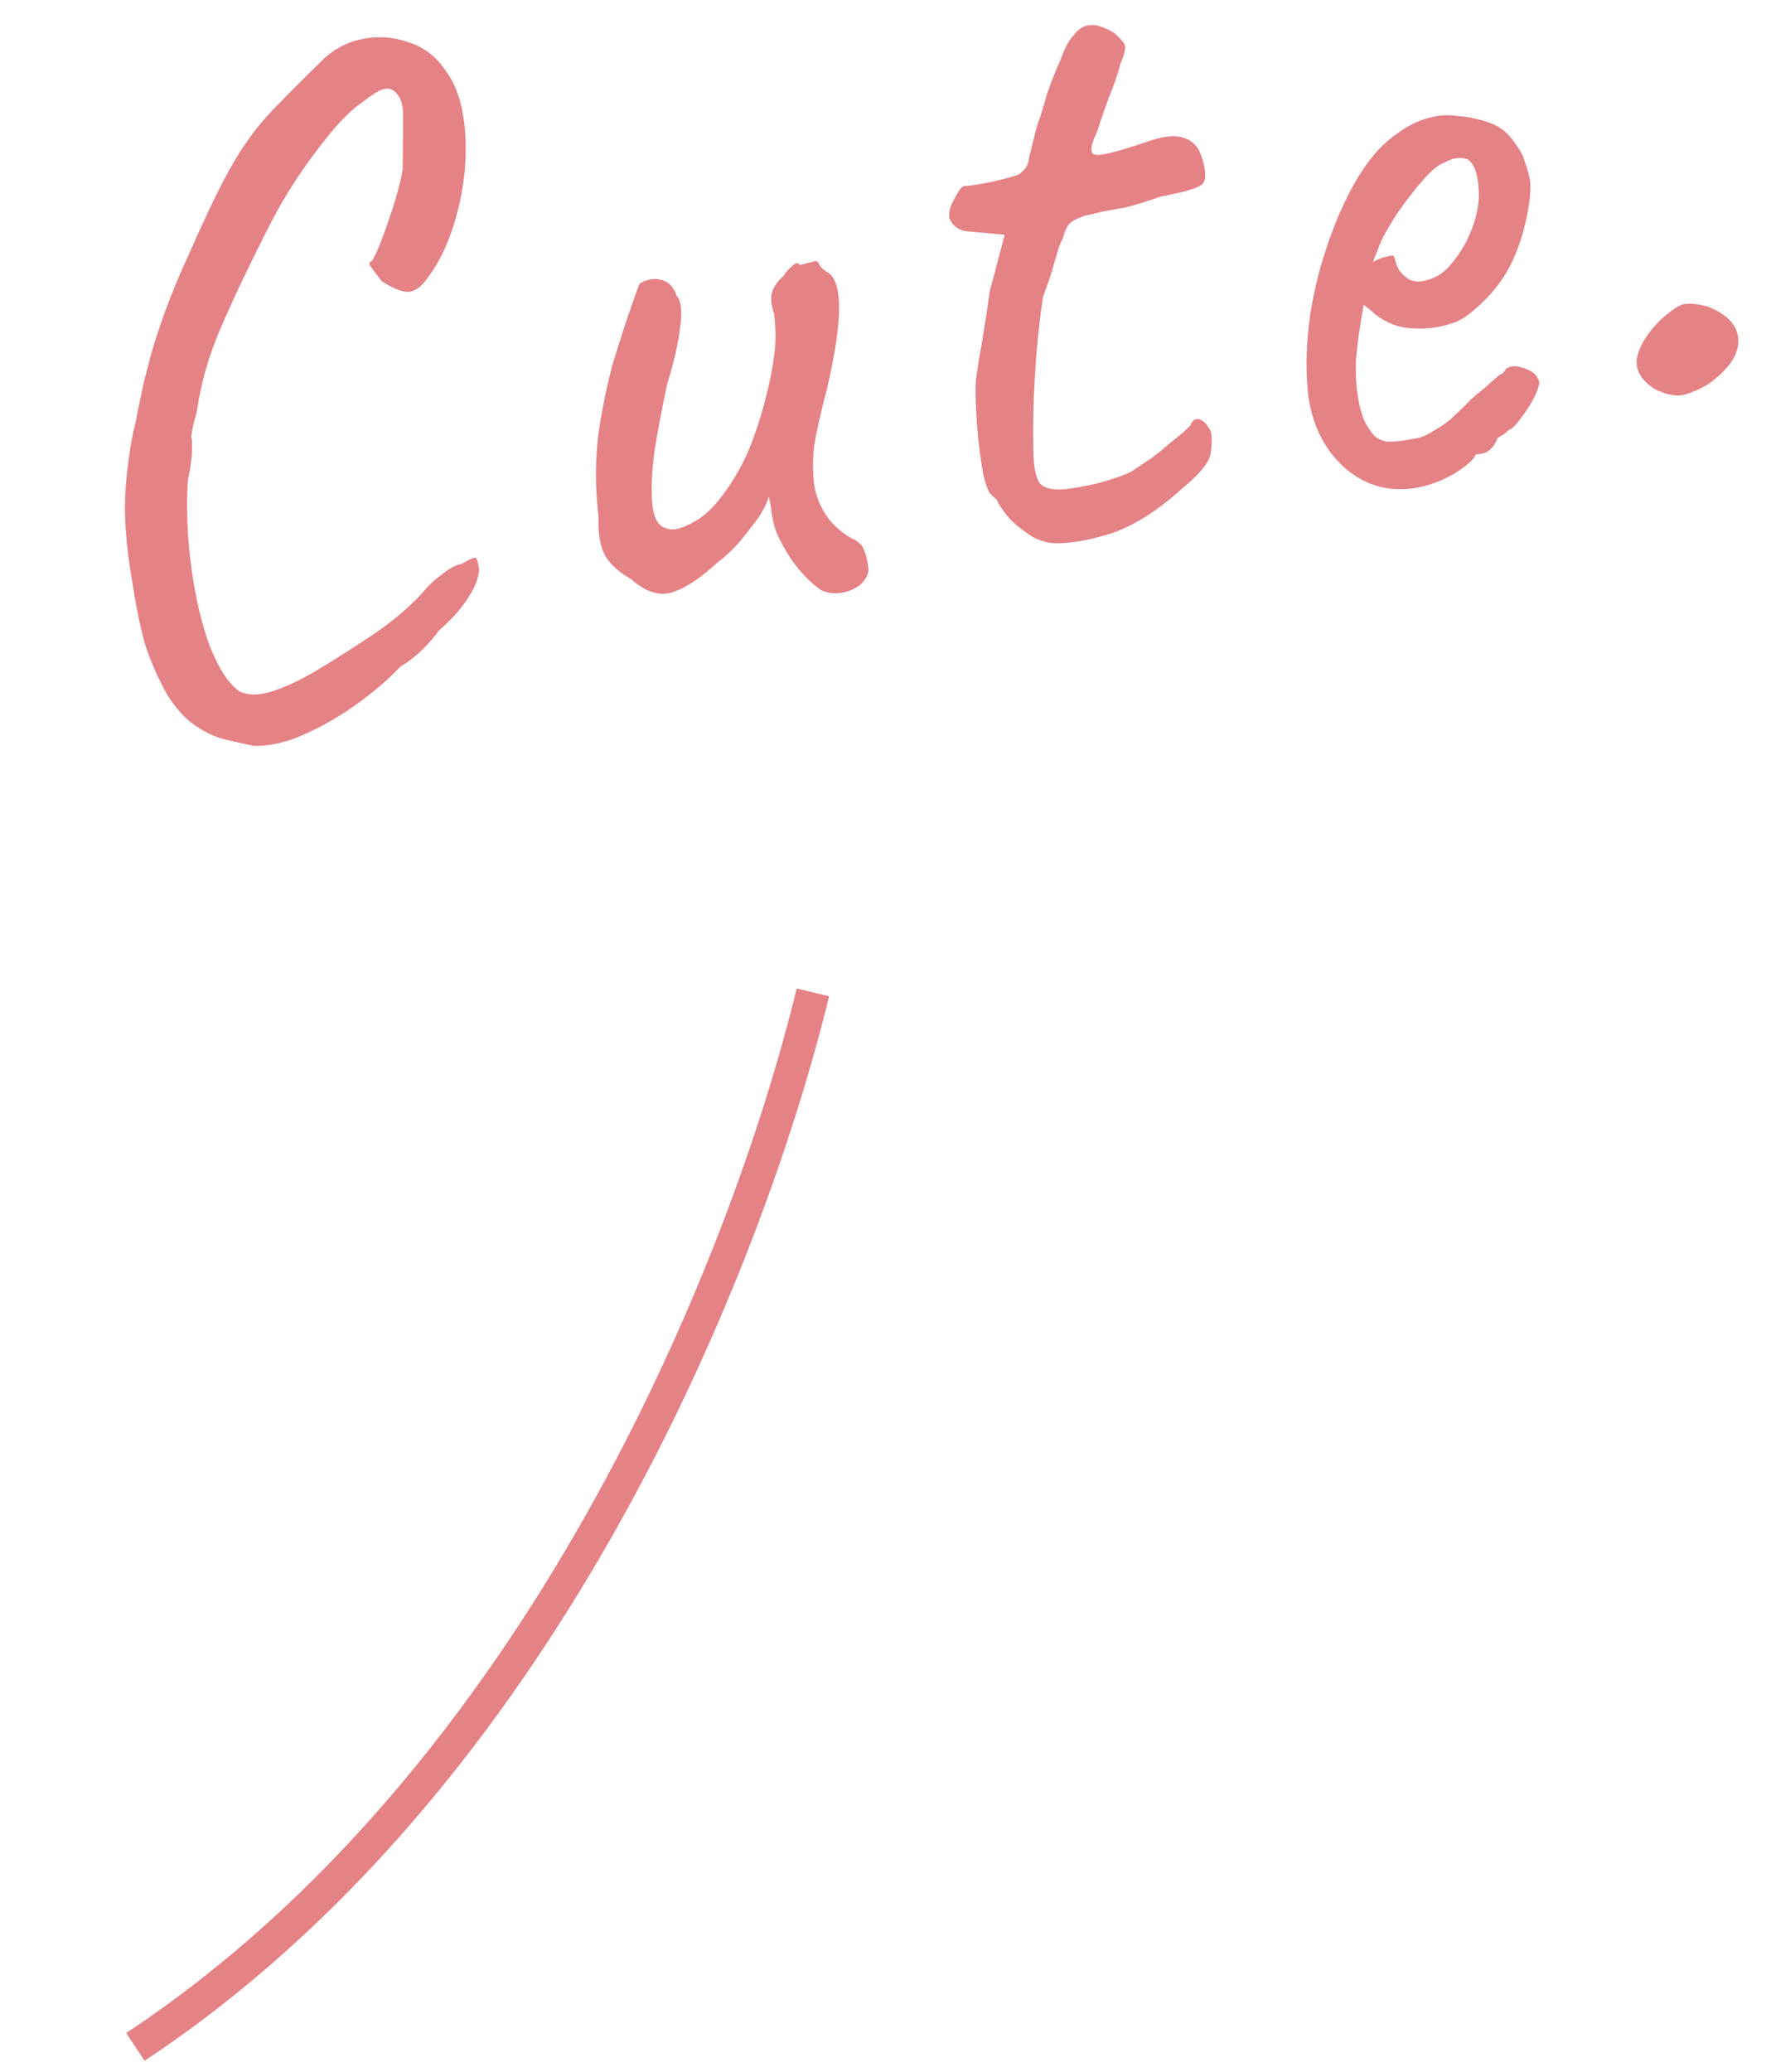 <svg width="59" height="69" viewBox="0 0 59 69" fill="none" xmlns="http://www.w3.org/2000/svg">
<path d="M56.924 12.785C56.568 12.994 56.259 13.122 55.998 13.169C55.753 13.192 55.46 13.12 55.119 12.954C54.672 12.66 54.477 12.322 54.532 11.939C54.605 11.532 54.87 11.101 55.327 10.645C55.649 10.359 55.889 10.192 56.046 10.143C56.223 10.09 56.507 10.112 56.897 10.208C57.569 10.481 57.905 10.856 57.908 11.333C57.931 11.806 57.603 12.29 56.924 12.785Z" fill="#E58286"/>
<path d="M47.21 16.24C46.326 16.399 45.543 16.197 44.862 15.635C44.176 15.053 43.754 14.258 43.593 13.249C43.504 12.519 43.506 11.72 43.599 10.853C43.709 9.962 43.906 9.097 44.191 8.258C44.472 7.399 44.812 6.632 45.209 5.96C45.607 5.287 46.055 4.781 46.555 4.443C46.737 4.306 46.934 4.188 47.144 4.088C47.374 3.984 47.61 3.911 47.851 3.868C48.072 3.828 48.311 3.827 48.566 3.864C48.818 3.881 49.032 3.915 49.207 3.967C49.574 4.046 49.865 4.17 50.082 4.338C50.299 4.507 50.516 4.789 50.732 5.186C50.861 5.557 50.94 5.823 50.969 5.984C50.998 6.144 50.991 6.394 50.948 6.734C50.837 7.5 50.637 8.179 50.349 8.77C50.061 9.361 49.628 9.895 49.05 10.372C48.907 10.502 48.731 10.616 48.521 10.716C48.327 10.792 48.12 10.85 47.898 10.89C47.497 10.962 47.092 10.962 46.685 10.89C46.295 10.794 45.962 10.615 45.687 10.354L45.433 10.15L45.386 10.408C45.282 10.986 45.211 11.517 45.174 12.001C45.156 12.481 45.182 12.912 45.25 13.294C45.294 13.535 45.355 13.763 45.435 13.976C45.535 14.187 45.65 14.363 45.779 14.506C45.881 14.612 46.028 14.679 46.219 14.707C46.428 14.711 46.642 14.693 46.863 14.653C47.004 14.628 47.144 14.603 47.285 14.578C47.442 14.529 47.586 14.461 47.715 14.376C48.035 14.194 48.283 14.015 48.459 13.838C48.655 13.658 48.849 13.467 49.041 13.267L49.151 13.185L49.12 13.191C49.34 13.027 49.529 12.868 49.688 12.715C49.868 12.559 49.957 12.48 49.957 12.48C50.038 12.466 50.109 12.401 50.171 12.286C50.318 12.177 50.524 12.171 50.79 12.268C51.077 12.362 51.24 12.52 51.279 12.741C51.277 12.845 51.216 13.022 51.095 13.272C50.97 13.501 50.824 13.725 50.655 13.942C50.507 14.155 50.374 14.282 50.257 14.324C50.241 14.348 50.178 14.401 50.068 14.482C49.954 14.544 49.881 14.599 49.848 14.646L49.878 14.641C49.741 14.915 49.582 15.068 49.401 15.1L49.16 15.143C49.105 15.298 48.872 15.506 48.463 15.766C48.05 16.006 47.632 16.164 47.21 16.24ZM47.376 9.366C47.738 9.301 48.031 9.145 48.256 8.897C48.498 8.625 48.696 8.341 48.85 8.044C49.154 7.429 49.292 6.865 49.262 6.352C49.248 5.815 49.123 5.464 48.886 5.3C48.755 5.261 48.639 5.251 48.538 5.269C48.454 5.263 48.289 5.324 48.042 5.451C47.869 5.524 47.645 5.72 47.37 6.038C47.095 6.357 46.826 6.706 46.562 7.086C46.319 7.461 46.136 7.774 46.015 8.024L45.737 8.727C45.887 8.638 46.032 8.581 46.173 8.555C46.33 8.506 46.422 8.5 46.45 8.537C46.482 8.718 46.543 8.883 46.632 9.033C46.738 9.159 46.848 9.253 46.963 9.316C47.098 9.374 47.236 9.391 47.376 9.366Z" fill="#E58286"/>
<path d="M35.159 18.092C34.931 18.091 34.68 18.022 34.407 17.885C34.149 17.724 33.909 17.539 33.685 17.33C33.477 17.098 33.325 16.886 33.229 16.696C33.222 16.656 33.182 16.611 33.111 16.562C33.06 16.509 33.035 16.482 33.035 16.482C32.944 16.436 32.846 16.184 32.743 15.726C32.657 15.243 32.592 14.706 32.547 14.112C32.503 13.519 32.49 13.044 32.509 12.688C32.552 12.348 32.625 11.889 32.729 11.311C32.829 10.712 32.909 10.179 32.971 9.712L33.471 7.818L32.206 7.703C32.058 7.688 31.923 7.629 31.801 7.526C31.699 7.42 31.64 7.327 31.626 7.247C31.597 7.086 31.653 6.879 31.794 6.625C31.932 6.352 32.041 6.208 32.121 6.193C32.225 6.195 32.408 6.173 32.669 6.126C32.95 6.076 33.22 6.017 33.477 5.95C33.735 5.883 33.892 5.834 33.949 5.803C34.022 5.749 34.093 5.684 34.163 5.609C34.229 5.514 34.269 5.393 34.284 5.245C34.345 5.006 34.399 4.789 34.447 4.594C34.492 4.378 34.562 4.138 34.66 3.871C34.754 3.585 34.824 3.344 34.872 3.149C34.94 2.95 35.046 2.672 35.189 2.314C35.264 2.155 35.344 1.965 35.429 1.742C35.513 1.52 35.633 1.322 35.789 1.149C35.941 0.955 36.109 0.853 36.294 0.84C36.494 0.804 36.769 0.89 37.117 1.097C37.314 1.269 37.431 1.403 37.47 1.5C37.508 1.597 37.462 1.802 37.331 2.116C37.232 2.487 37.102 2.862 36.943 3.244C36.803 3.621 36.673 3.997 36.554 4.371C36.312 4.871 36.297 5.133 36.508 5.157C36.72 5.181 37.276 5.04 38.174 4.734C38.739 4.529 39.166 4.483 39.456 4.597C39.743 4.691 39.937 4.905 40.038 5.239C40.185 5.71 40.187 6.011 40.045 6.14C39.902 6.269 39.449 6.403 38.685 6.54C38.218 6.706 37.815 6.831 37.477 6.912C37.135 6.973 36.884 7.018 36.723 7.047C36.466 7.114 36.297 7.155 36.216 7.169C36.136 7.184 36.019 7.226 35.865 7.295C35.712 7.364 35.604 7.456 35.542 7.57C35.496 7.662 35.447 7.795 35.396 7.97C35.33 8.065 35.247 8.297 35.148 8.668C35.048 9.038 34.914 9.446 34.745 9.891C34.615 10.786 34.526 11.673 34.476 12.553C34.423 13.412 34.407 14.245 34.427 15.05C34.436 15.567 34.51 15.917 34.646 16.1C34.779 16.262 35.06 16.326 35.489 16.291C35.714 16.271 36.065 16.208 36.544 16.101C37.039 15.971 37.42 15.84 37.687 15.709C37.89 15.569 38.103 15.427 38.326 15.284C38.545 15.12 38.745 14.96 38.924 14.803C39.087 14.67 39.25 14.537 39.413 14.404C39.572 14.251 39.651 14.175 39.651 14.175C39.723 13.996 39.824 13.926 39.956 13.964C40.087 14.003 40.215 14.136 40.338 14.362C40.382 14.604 40.377 14.864 40.323 15.143C40.269 15.422 39.953 15.8 39.376 16.277C38.572 17.002 37.8 17.494 37.058 17.751C36.333 17.985 35.7 18.099 35.159 18.092Z" fill="#E58286"/>
<path d="M27.347 19.65C27.11 19.485 26.86 19.25 26.598 18.944C26.332 18.619 26.098 18.235 25.894 17.795C25.825 17.641 25.765 17.424 25.715 17.143C25.684 16.858 25.648 16.657 25.607 16.54C25.571 16.691 25.498 16.86 25.386 17.046C25.291 17.208 25.192 17.351 25.09 17.473C25.023 17.567 24.872 17.761 24.634 18.052C24.392 18.324 24.143 18.555 23.887 18.746C23.3 19.287 22.789 19.617 22.354 19.737C21.939 19.853 21.498 19.704 21.029 19.29C20.661 19.087 20.378 18.837 20.179 18.541C20.001 18.241 19.922 17.799 19.941 17.215C19.855 16.504 19.833 15.803 19.875 15.111C19.913 14.399 20.082 13.435 20.382 12.22C20.657 11.321 20.87 10.66 21.022 10.239C21.171 9.797 21.268 9.531 21.314 9.44C21.598 9.285 21.851 9.25 22.073 9.335C22.292 9.399 22.447 9.568 22.538 9.842C22.694 10.022 22.735 10.367 22.661 10.878C22.607 11.385 22.462 12.023 22.227 12.791C22.068 13.525 21.93 14.255 21.811 14.981C21.713 15.704 21.687 16.31 21.733 16.8C21.78 17.289 21.953 17.559 22.252 17.609C22.451 17.677 22.757 17.591 23.17 17.351C23.603 17.107 24.043 16.613 24.491 15.869C24.958 15.122 25.346 14.046 25.654 12.643C25.742 12.212 25.8 11.839 25.826 11.523C25.849 11.187 25.836 10.826 25.787 10.441C25.704 10.207 25.676 9.995 25.704 9.803C25.748 9.588 25.878 9.388 26.094 9.204C26.156 9.089 26.251 8.979 26.377 8.873C26.5 8.747 26.59 8.731 26.648 8.825L27.125 8.708C27.202 8.673 27.261 8.714 27.303 8.831C27.361 8.925 27.447 9.002 27.562 9.065C27.816 9.206 27.946 9.587 27.954 10.208C27.962 10.829 27.832 11.723 27.565 12.891C27.331 13.783 27.181 14.453 27.116 14.9C27.072 15.344 27.075 15.768 27.127 16.174C27.192 16.535 27.324 16.864 27.522 17.16C27.721 17.457 27.994 17.708 28.342 17.916C28.588 18.016 28.738 18.155 28.79 18.333C28.863 18.506 28.911 18.715 28.934 18.96C28.926 19.148 28.833 19.321 28.654 19.477C28.491 19.61 28.289 19.698 28.048 19.741C27.807 19.785 27.573 19.754 27.347 19.65Z" fill="#E58286"/>
<path d="M8.465 24.843C8.142 24.777 7.807 24.702 7.46 24.619C7.134 24.533 6.805 24.374 6.473 24.143C6.165 23.929 5.867 23.599 5.579 23.152C5.274 22.606 5.031 22.058 4.849 21.51C4.688 20.959 4.551 20.309 4.437 19.562C4.25 18.517 4.158 17.601 4.161 16.812C4.181 15.999 4.28 15.162 4.457 14.301C4.487 14.234 4.526 14.05 4.576 13.751C4.643 13.428 4.716 13.083 4.795 12.716C4.894 12.346 4.968 12.063 5.016 11.868C5.115 11.497 5.275 11.002 5.496 10.382C5.733 9.738 5.994 9.11 6.278 8.499C6.705 7.531 7.065 6.761 7.357 6.19C7.648 5.619 7.934 5.132 8.214 4.729C8.495 4.327 8.819 3.937 9.187 3.559C9.571 3.159 10.063 2.666 10.663 2.081C11.048 1.68 11.499 1.423 12.018 1.309C12.557 1.192 13.081 1.222 13.59 1.4C14.095 1.558 14.502 1.859 14.809 2.301C15.106 2.684 15.309 3.176 15.417 3.779C15.521 4.362 15.543 5.001 15.481 5.696C15.415 6.372 15.274 7.029 15.057 7.67C14.841 8.31 14.555 8.859 14.202 9.317C13.984 9.605 13.759 9.738 13.527 9.718C13.316 9.693 13.046 9.576 12.717 9.365C12.475 9.056 12.339 8.873 12.308 8.817C12.297 8.756 12.33 8.709 12.407 8.674C12.502 8.512 12.62 8.242 12.759 7.865C12.899 7.487 13.035 7.089 13.167 6.671C13.296 6.233 13.379 5.887 13.416 5.631C13.425 4.758 13.429 4.146 13.428 3.794C13.424 3.421 13.315 3.161 13.101 3.012C13.007 2.946 12.881 2.938 12.724 2.987C12.586 3.032 12.364 3.176 12.054 3.418C11.628 3.702 11.107 4.262 10.489 5.099C9.869 5.915 9.323 6.801 8.851 7.757C8.239 8.966 7.735 10.031 7.34 10.953C6.946 11.874 6.685 12.792 6.559 13.706C6.533 13.794 6.49 13.957 6.429 14.196C6.389 14.431 6.368 14.549 6.368 14.549C6.403 14.626 6.409 14.832 6.386 15.168C6.36 15.484 6.316 15.761 6.256 16C6.2 16.964 6.243 17.952 6.383 18.964C6.52 19.956 6.727 20.821 7.004 21.559C7.302 22.294 7.629 22.785 7.984 23.032C8.278 23.166 8.64 23.163 9.072 23.023C9.523 22.88 10.02 22.646 10.563 22.32C11.106 21.995 11.655 21.647 12.211 21.278C12.658 20.99 13.06 20.69 13.418 20.377C13.777 20.063 14.041 19.798 14.209 19.581C14.348 19.432 14.527 19.275 14.747 19.112C14.983 18.924 15.191 18.814 15.372 18.782C15.635 18.631 15.789 18.562 15.833 18.575C15.876 18.587 15.913 18.674 15.942 18.835C15.992 19.116 15.887 19.456 15.627 19.856C15.387 20.251 15.051 20.633 14.619 21.001C14.488 21.191 14.307 21.399 14.079 21.627C13.85 21.855 13.604 22.044 13.341 22.195C12.976 22.592 12.51 22.997 11.941 23.411C11.372 23.824 10.781 24.168 10.167 24.445C9.573 24.717 9.005 24.85 8.465 24.843Z" fill="#E58286"/>
<path fill-rule="evenodd" clip-rule="evenodd" d="M4.204 67.707C17.48 58.938 24.314 42.077 26.542 32.92L27.62 33.182C25.367 42.439 18.439 59.633 4.815 68.632L4.204 67.707Z" fill="#E58286"/>
</svg>
